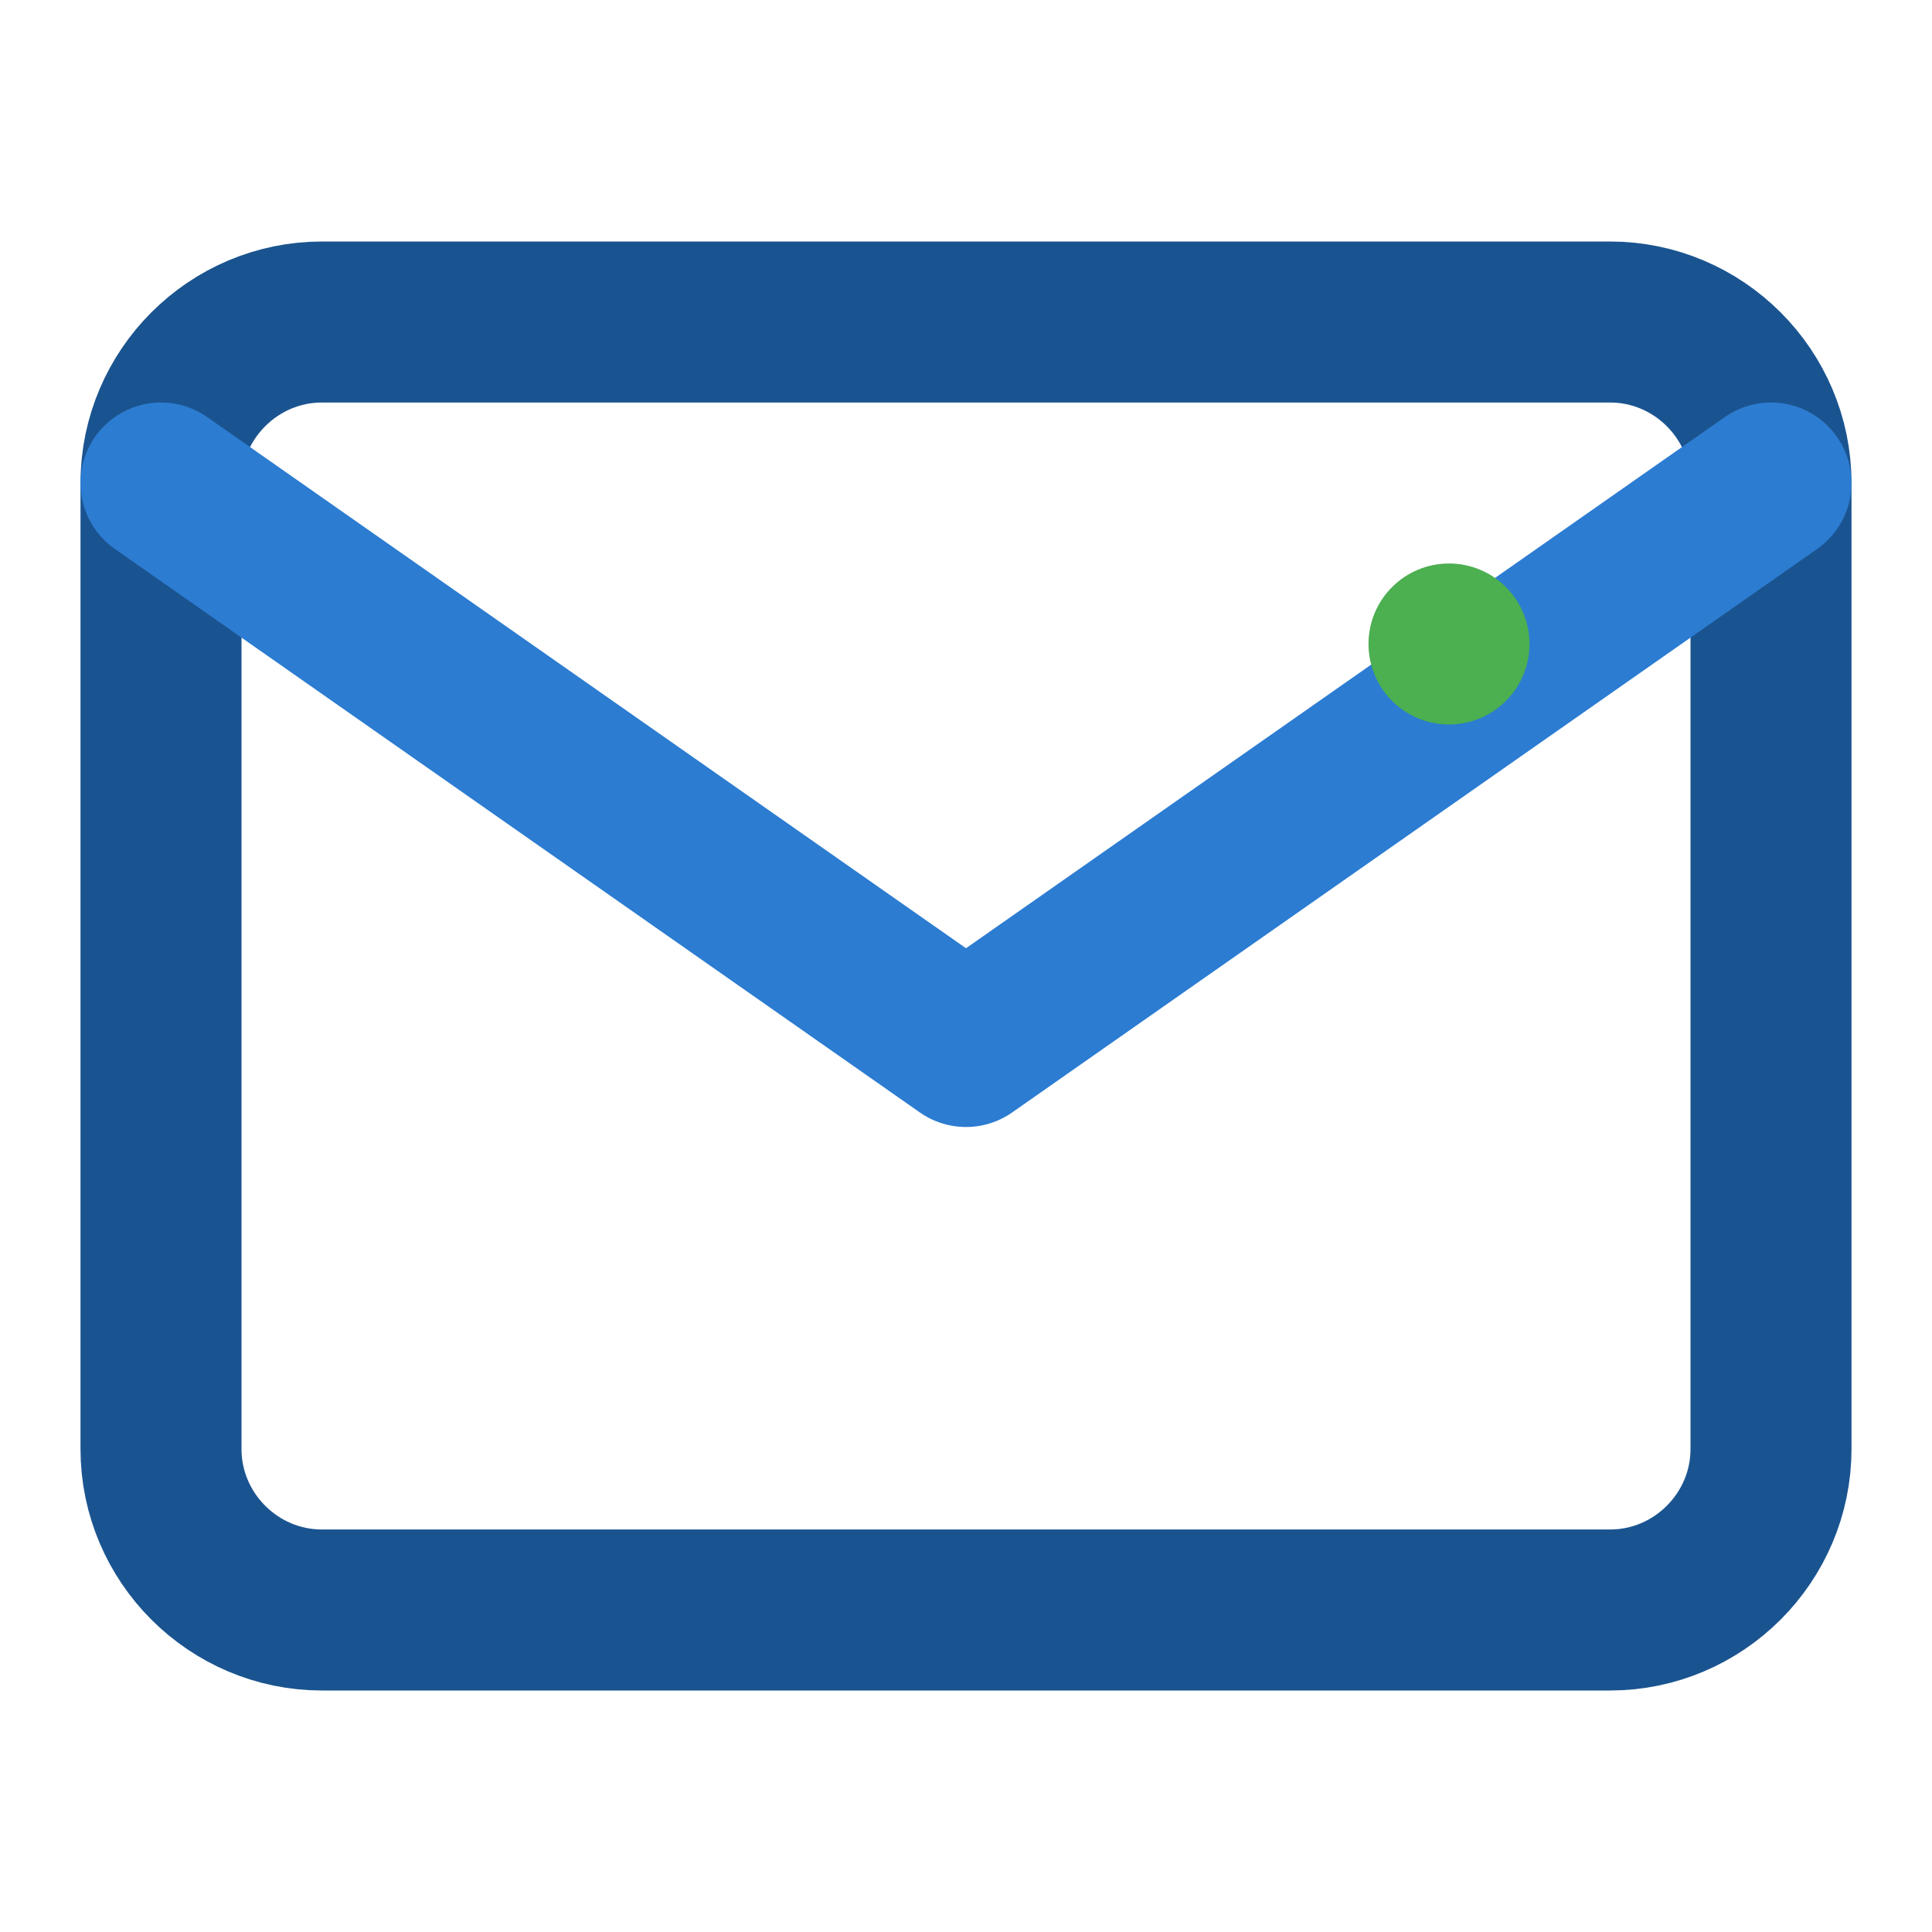 <svg width="24" height="24" viewBox="0 0 24 24" fill="none" xmlns="http://www.w3.org/2000/svg">
    <path d="M4 4H20C21.1 4 22 4.9 22 6V18C22 19.1 21.1 20 20 20H4C2.9 20 2 19.1 2 18V6C2 4.9 2.9 4 4 4Z" stroke="#1a5490" stroke-width="2" stroke-linecap="round" stroke-linejoin="round"/>
    <polyline points="22,6 12,13 2,6" stroke="#2c7cd1" stroke-width="2" stroke-linecap="round" stroke-linejoin="round"/>
    <circle cx="18" cy="8" r="1" fill="#4CAF50"/>
</svg>
